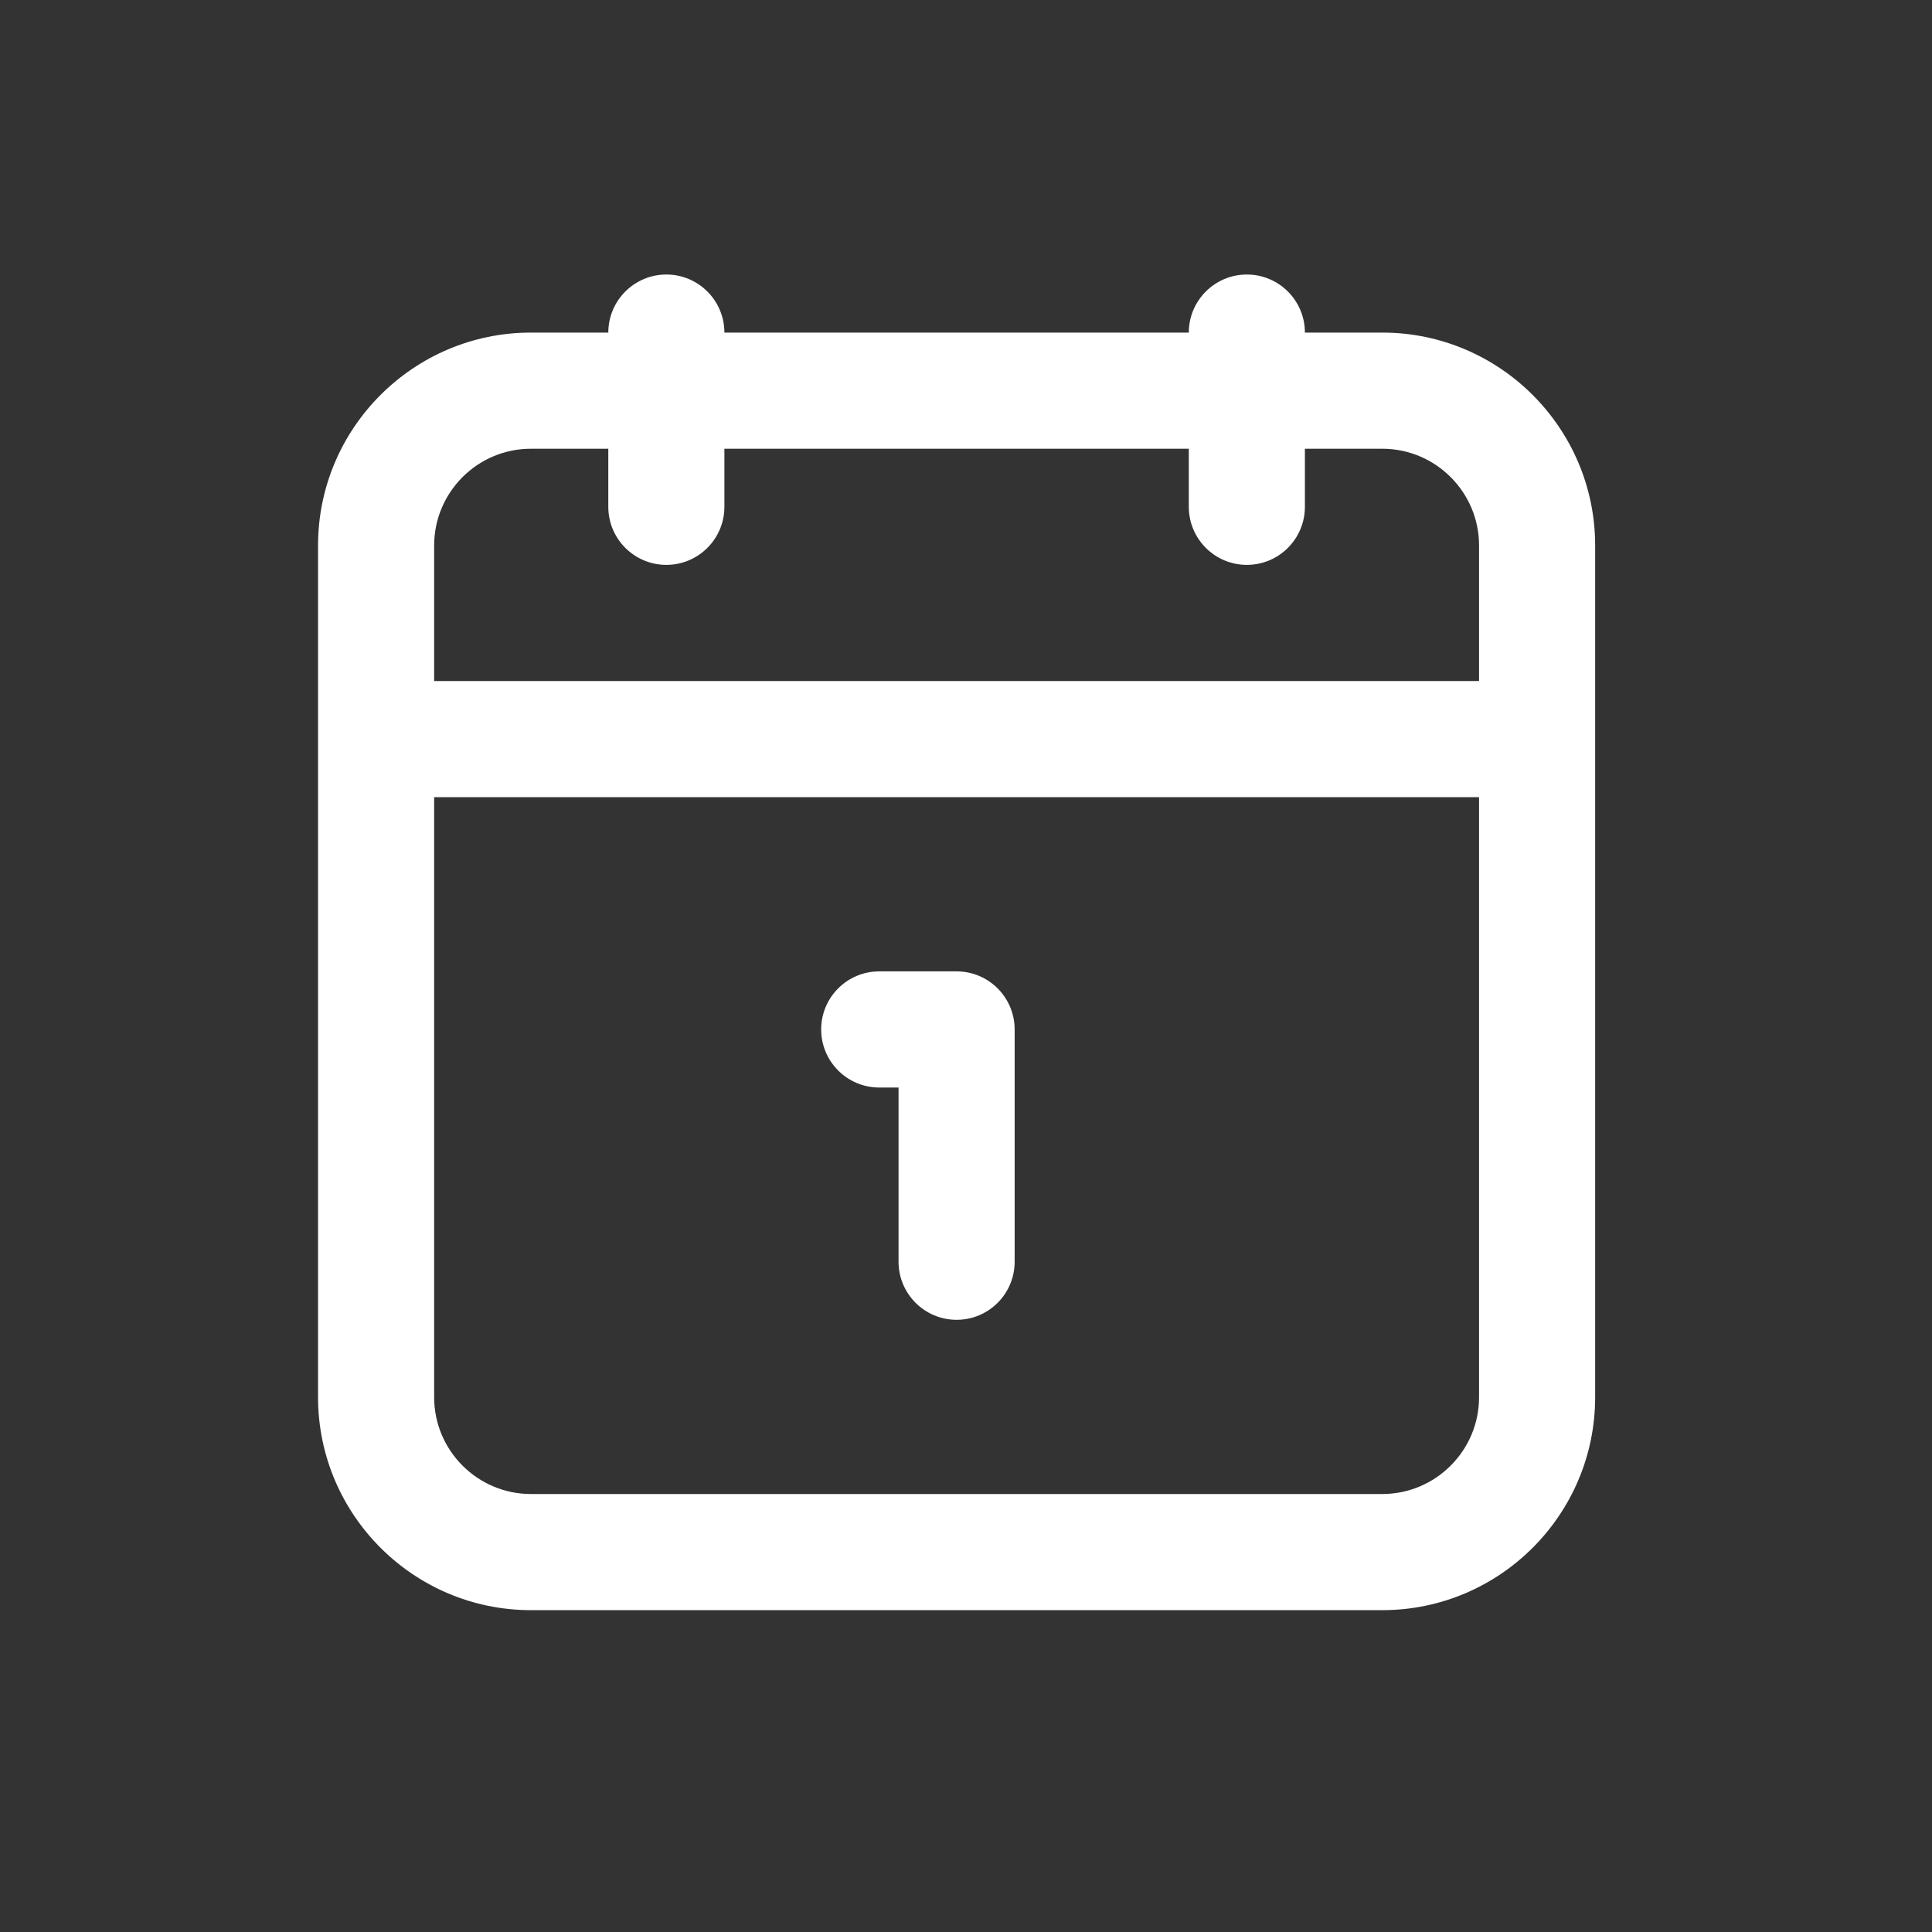 <?xml version="1.0" encoding="UTF-8" standalone="no"?>
<!DOCTYPE svg PUBLIC "-//W3C//DTD SVG 1.1//EN" "http://www.w3.org/Graphics/SVG/1.1/DTD/svg11.dtd">
<svg width="100%" height="100%" viewBox="0 0 50 50" version="1.1" xmlns="http://www.w3.org/2000/svg" xmlns:xlink="http://www.w3.org/1999/xlink" xml:space="preserve" xmlns:serif="http://www.serif.com/" style="fill-rule:evenodd;clip-rule:evenodd;stroke-linejoin:round;stroke-miterlimit:2;">
    <rect x="0" y="0" width="50" height="50" fill="#333333" stroke="none"/>
    <g transform="matrix(1,0,0,1,-1204,-350)">
        <g id="fi_reservation" transform="matrix(0.735,0,0,0.808,620.176,68.815)">
            <rect x="794" y="348" width="68" height="61.881" style="fill:none;"/>
            <g id="icons-icon_reserve" transform="matrix(2.044,0,0,1.86,805.517,356.794)">
                <g>
                    <path id="Page-1" d="M12,13L12,17C12,17.552 11.553,18 11,18C10.448,18 10,17.552 10,17L10,14L9.667,14C9.115,14 8.667,13.552 8.667,13C8.667,12.448 9.115,12 9.667,12L11,12C11.552,12 12,12.448 12,13M18.333,21L3.667,21C2.748,21 2,20.252 2,19.333L2,9L20,9L20,19.333C20,20.252 19.252,21 18.333,21M3.667,3L5,3L5,4C5,4.552 5.448,5 6,5C6.552,5 7,4.552 7,4L7,3L15,3L15,4C15,4.552 15.448,5 16,5C16.552,5 17,4.552 17,4L17,3L18.333,3C19.252,3 20,3.748 20,4.666L20,7L2,7L2,4.666C2,3.748 2.748,3 3.667,3M18.333,1L17,1C17,0.448 16.552,0 16,0C15.448,0 15,0.448 15,1L7,1C7,0.448 6.552,0 6,0C5.448,0 5,0.448 5,1L3.667,1C1.645,1 0,2.645 0,4.666L0,19.333C0,21.355 1.645,23 3.667,23L18.333,23C20.355,23 22,21.355 22,19.333L22,4.666C22,2.645 20.355,1 18.333,1" style="fill:white;"/>
                </g>
            </g>
        </g>
    </g>
</svg>
